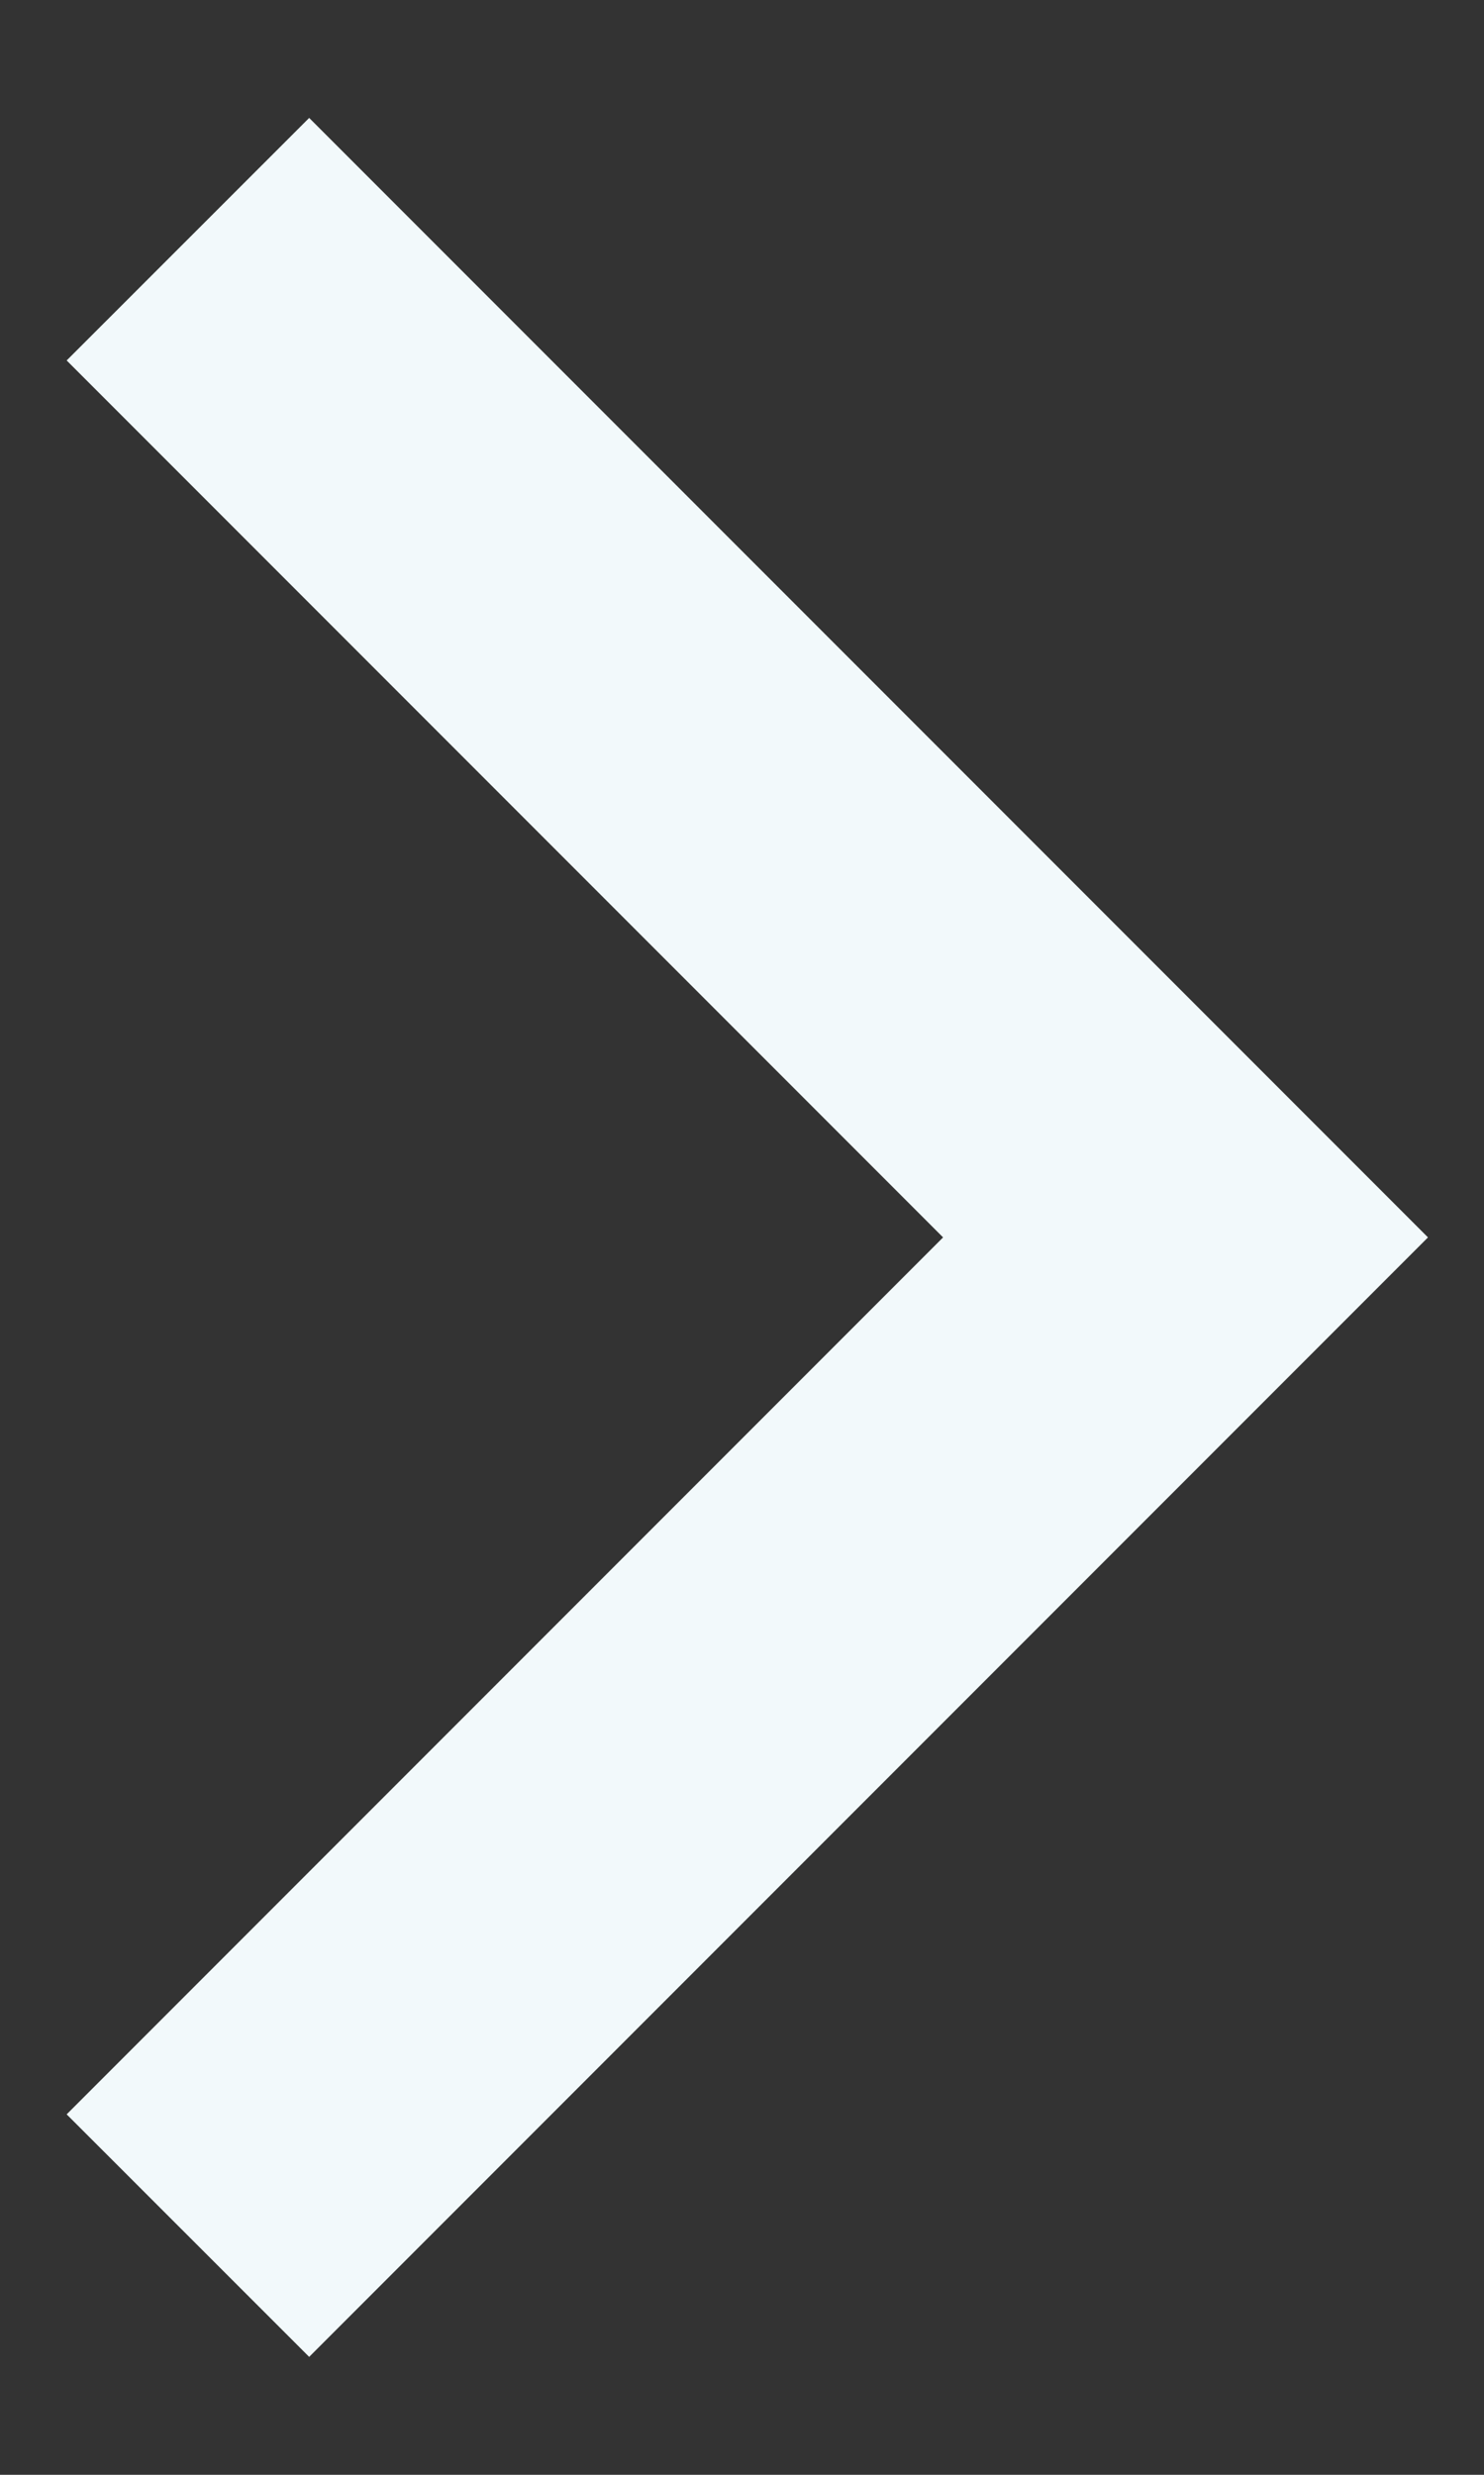<?xml version="1.0" encoding="UTF-8"?> <svg xmlns="http://www.w3.org/2000/svg" width="12" height="20" viewBox="0 0 12 20" fill="none"><rect x="0" y="0" width="12" height="20" fill="#333333" stroke="none"/><path d="M11.547 10L2.5 19.047L0.539 17.087L7.626 10L0.539 2.913L2.5 0.953L11.547 10Z" fill="#F2F9FB"></path></svg> 